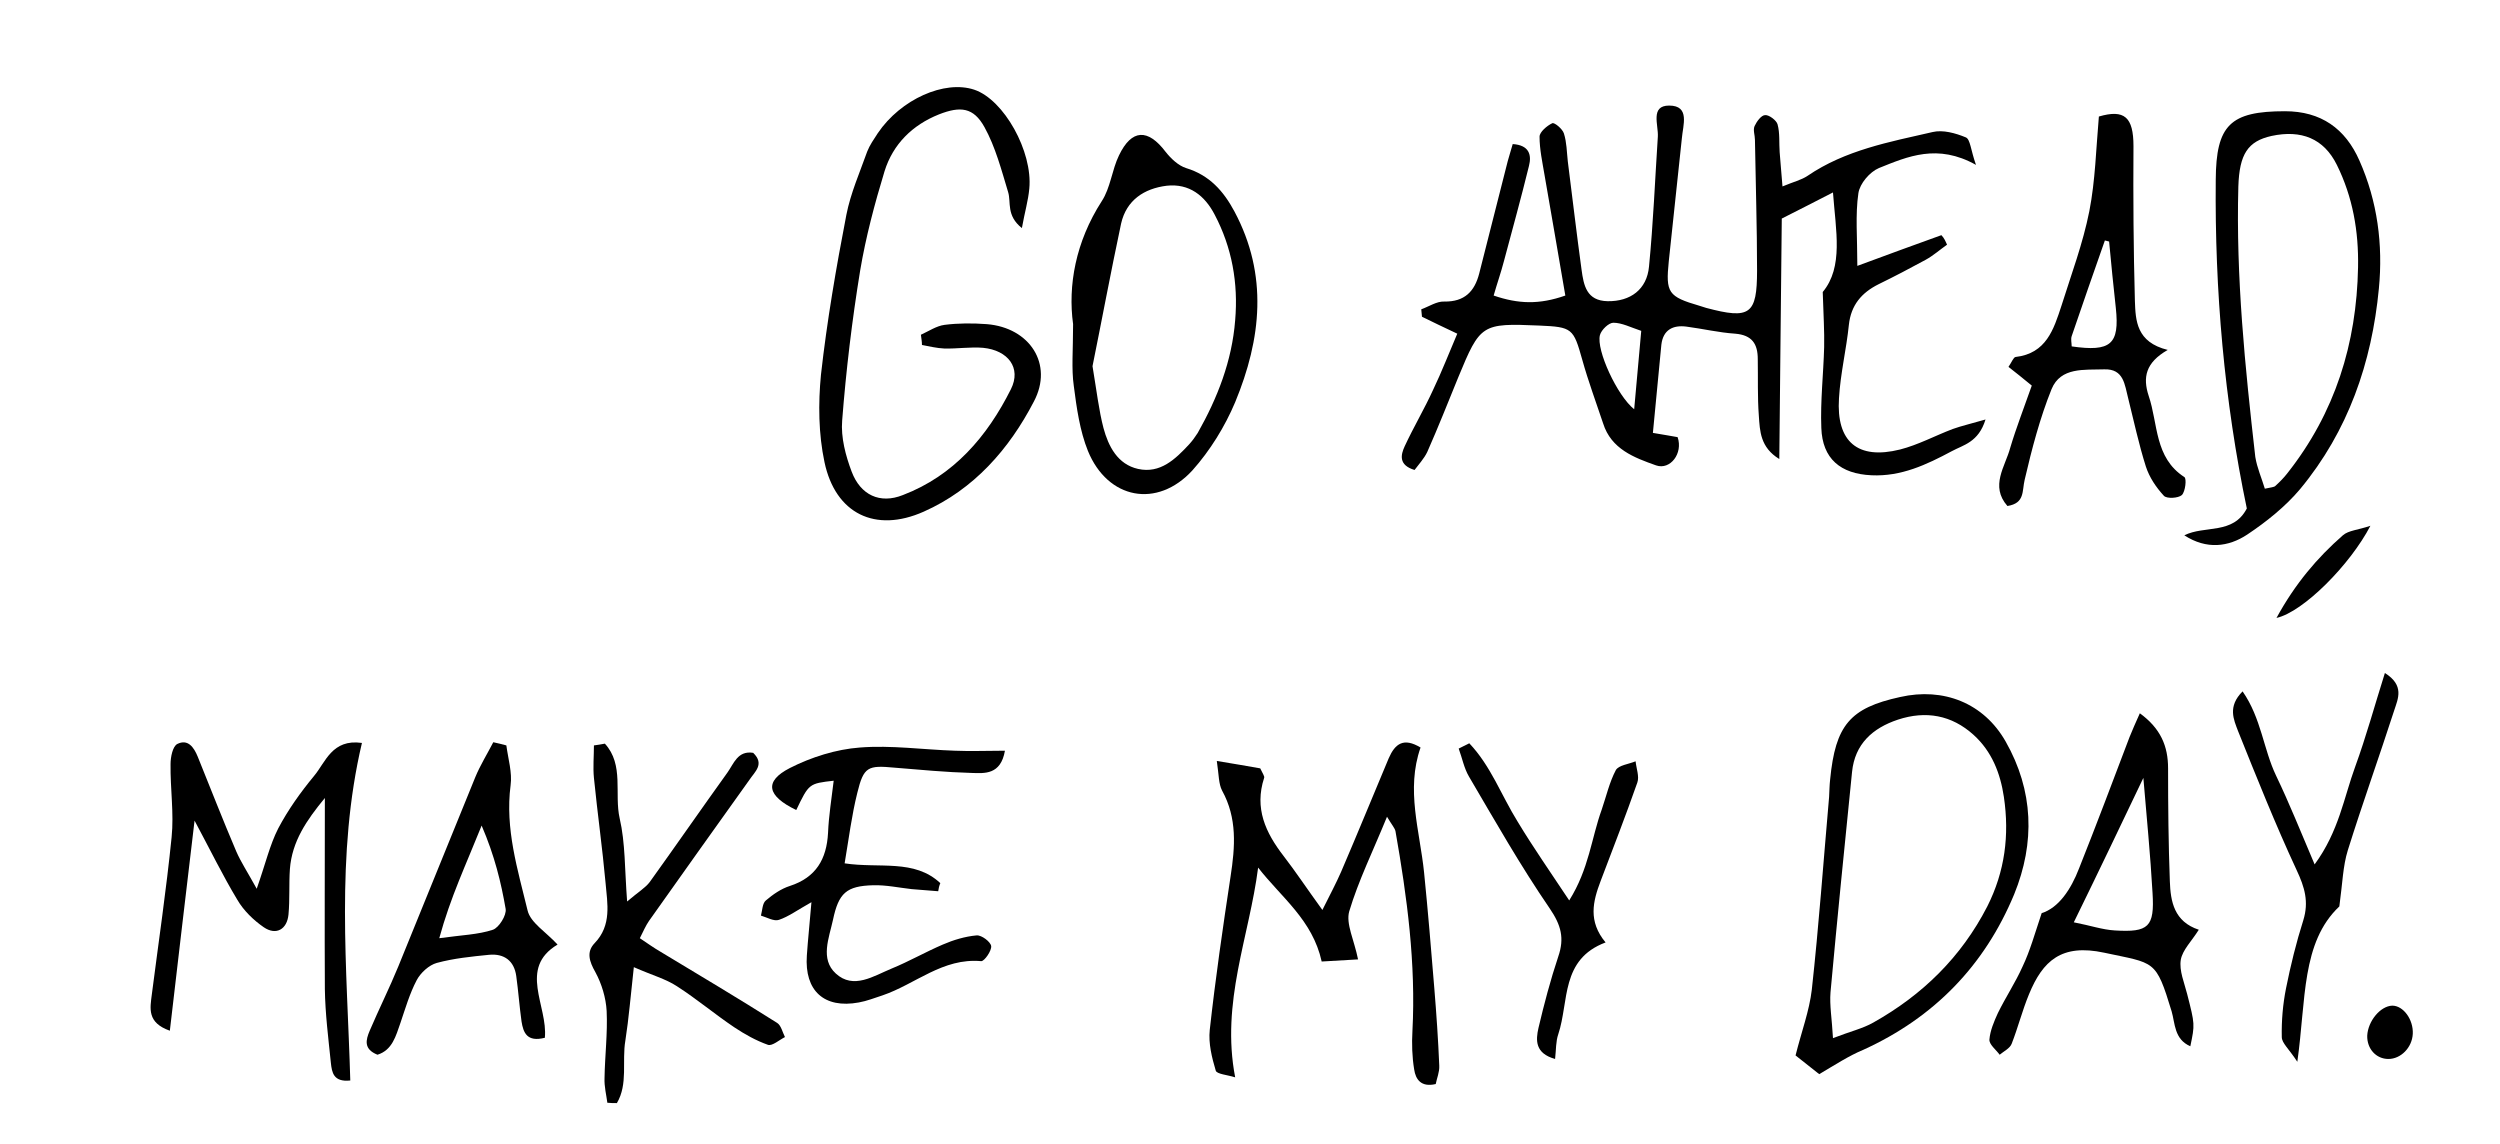 <?xml version="1.0" encoding="utf-8"?>
<!-- Generator: Adobe Illustrator 21.1.0, SVG Export Plug-In . SVG Version: 6.00 Build 0)  -->
<svg version="1.1" id="Layer_1" xmlns="http://www.w3.org/2000/svg" xmlns:xlink="http://www.w3.org/1999/xlink" x="0px" y="0px"
	 viewBox="0 0 708 324" style="enable-background:new 0 0 708 324;" xml:space="preserve">
<g>
	<path d="M551.4,69.3c-2,1.4-3.9,3.1-6.1,4.3c-4.4,2.4-8.8,4.7-13.3,6.9c-4.8,2.4-7.8,5.9-8.4,11.5c-0.7,6.9-2.4,13.8-2.8,20.8
		c-0.8,12.3,5.3,17.5,17.3,14.5c5.1-1.3,9.9-3.9,14.9-5.8c2.5-0.9,5.2-1.5,9.3-2.7c-2,6.5-6.3,7.2-9.6,9c-7.1,3.8-14.3,7.2-22.7,6.8
		c-8.8-0.4-13.9-4.7-14.2-13.4c-0.3-7.6,0.6-15.3,0.8-22.9c0.1-4.5-0.2-9-0.4-15.6c5.9-7.1,3.7-17.3,2.9-28.2
		c-5,2.6-9.2,4.7-14.5,7.4c-0.2,22.2-0.5,45.2-0.7,68.1c-5.4-3.3-5.5-7.9-5.8-12.3c-0.4-5.3-0.2-10.7-0.3-16c0-4.3-1.6-6.8-6.4-7.2
		c-4.6-0.3-9.2-1.4-13.8-2c-3.8-0.5-6.6,0.9-7.1,5.1c-0.8,8.2-1.6,16.4-2.4,25c3.1,0.5,5.2,0.9,7,1.2c1.6,4.6-2.1,9.4-6.1,8
		c-6.2-2.2-12.7-4.6-15-11.9c-2-6-4.2-11.9-5.9-18c-2.5-8.9-2.8-9.3-12.2-9.7c-16.3-0.7-16.7-0.4-22.9,14.6
		c-2.9,7.1-5.7,14.2-8.8,21.2c-0.9,1.9-2.5,3.6-3.6,5.1c-4.6-1.4-3.9-4.3-2.8-6.7c2.5-5.4,5.6-10.6,8.1-16.1
		c2.4-5,4.4-10.2,6.8-15.8c-4-1.9-7-3.3-10-4.8c-0.1-0.7-0.1-1.4-0.2-2.1c2.2-0.8,4.4-2.3,6.5-2.2c5.8,0.1,8.6-2.9,9.9-7.9
		c2.7-10.6,5.4-21.3,8.1-31.9c0.4-1.5,0.9-3,1.4-4.8c4.7,0.3,5.4,3.1,4.6,6.2c-2.2,9-4.7,18-7.1,27c-0.8,3.1-1.9,6.2-2.9,9.7
		c7,2.4,12.9,2.6,20.3,0c-2-11.5-3.9-22.9-5.9-34.2c-0.6-3.6-1.4-7.2-1.4-10.8c0-1.3,2.1-3.1,3.6-3.8c0.6-0.3,2.9,1.6,3.3,2.9
		c0.8,2.5,0.8,5.2,1.1,7.9c1.3,10.2,2.5,20.5,3.9,30.7c0.6,4.4,1.4,8.8,7.4,8.9c6.4,0.1,11.1-3.3,11.7-9.8
		c1.2-12.2,1.7-24.6,2.5-36.8c0.2-3.3-2.2-8.8,3.2-8.8c6,0,3.9,5.6,3.6,9.3c-1.2,11.6-2.5,23.2-3.7,34.8c-0.9,8.9-0.2,10,8.7,12.6
		c0.6,0.2,1.3,0.4,1.9,0.6c12.4,3.3,14.4,1.9,14.4-10.6c0-12.3-0.4-24.6-0.6-37c0-1.3-0.6-2.8-0.1-3.9c0.6-1.3,1.9-3.1,3-3.1
		c1.1-0.1,3.2,1.5,3.5,2.6c0.7,2.5,0.4,5.3,0.6,7.9c0.2,2.9,0.5,5.7,0.8,9.7c3.1-1.3,5.3-1.8,7.1-3c10.7-7.3,23.2-9.6,35.4-12.4
		c2.9-0.7,6.5,0.3,9.4,1.5c1.3,0.5,1.4,3.6,2.9,7.8c-10.9-6.1-19.3-2.4-27.5,0.9c-2.6,1.1-5.4,4.4-5.8,7.1
		c-0.9,6.1-0.3,12.5-0.3,20.6c8.9-3.3,16.3-6,23.8-8.7C550.6,67.4,551,68.4,551.4,69.3z M464.8,93.7c-3-1-5.5-2.3-7.9-2.3
		c-1.3,0-3.4,2-3.8,3.5c-1.1,4.2,4.9,17.2,9.7,21C463.5,108.3,464.1,101.2,464.8,93.7z"/>
	<path d="M260.8,94.8c2.2-1,4.4-2.5,6.7-2.8c3.9-0.5,8-0.5,12-0.2c12.1,1,18.9,11.3,13.3,21.9c-7,13.5-17,24.9-31.2,31.2
		c-13.7,6.1-25,0.6-28.1-14c-1.7-8-1.8-16.6-1-24.8c1.7-15.2,4.3-30.3,7.2-45.3c1.2-6.1,3.8-12,5.9-17.9c0.7-1.8,1.9-3.5,3-5.2
		c6.5-9.6,18.9-15.1,27.3-12.3c8.4,2.8,16.6,17.5,15.6,28c-0.3,3.4-1.3,6.7-2.1,11.2c-4.5-3.6-3-7.3-3.9-10.2
		c-1.9-6.3-3.6-12.8-6.7-18.4s-6.8-6-12.9-3.6c-7.5,3-13,8.4-15.4,16.1c-2.8,9.2-5.3,18.6-6.9,28.1c-2.3,14.1-4,28.3-5.1,42.5
		c-0.4,4.8,1,10,2.7,14.5c2.5,6.6,8,9.2,14.5,6.6c14.4-5.5,23.9-16.6,30.6-30c3-6-0.8-11-7.9-11.7c-3.6-0.3-7.3,0.3-11,0.2
		c-2.1-0.1-4.2-0.6-6.3-1C261.1,96.7,260.9,95.7,260.8,94.8z"/>
	<path d="M402.3,211.7c-4.2,12-0.2,23.6,1,35.4c1.1,10.9,2,21.8,2.9,32.8c0.6,7.3,1.1,14.6,1.4,21.9c0.1,1.8-0.7,3.6-1,5.2
		c-4.2,1-5.7-1.4-6.1-4.1c-0.6-3.6-0.7-7.3-0.5-10.9c1-19.1-1.5-37.9-4.8-56.6c-0.2-0.9-0.9-1.6-2.4-4.1c-4,9.8-8.1,18.1-10.7,26.8
		c-1,3.5,1.4,8.1,2.5,13.6c-3.7,0.2-7,0.4-10.3,0.6c-2.6-11.8-11.4-18.1-18-26.6c-2.5,19.6-10.6,38.1-6.5,59.4
		c-2.2-0.7-5.2-0.9-5.5-1.9c-1.1-3.7-2.1-7.7-1.7-11.5c1.6-14.5,3.7-29,5.9-43.5c1.3-8.4,1.9-16.5-2.4-24.3c-1-1.9-0.9-4.4-1.5-8.4
		c5,0.8,8.8,1.5,12.3,2.1c0.7,1.5,1.3,2.3,1.1,2.7c-2.8,8.6,0.4,15.5,5.5,22.1c3.4,4.4,6.5,9.1,11,15.3c2.3-4.6,3.9-7.6,5.3-10.8
		c4.6-10.7,9-21.5,13.5-32.2C395.1,210.6,397.5,208.8,402.3,211.7z"/>
	<path d="M48.1,291.9c-6.5-2.3-5.6-6.3-5.1-10.3c1.9-14.8,4.1-29.6,5.6-44.5c0.7-6.8-0.4-13.8-0.3-20.7c0-2,0.6-5,1.9-5.7
		c3-1.5,4.7,0.9,5.8,3.6c3.6,8.9,7.1,17.9,10.9,26.8c1.3,3,3.1,5.7,5.8,10.6c2.5-7.1,3.7-12.4,6.1-17.1c2.8-5.3,6.3-10.2,10.1-14.8
		c3.3-3.9,5.1-10.6,13.6-9.4c-7.5,31.8-4.2,63.8-3.3,95.6c-4.8,0.5-5.2-2.3-5.5-5c-0.7-6.9-1.6-13.9-1.7-20.9
		c-0.1-17.5,0-35.1,0-54.1c-5.2,6.3-9.3,12.3-9.9,20.1c-0.3,4.3,0,8.6-0.4,12.9c-0.4,4.2-3.5,6-7,3.6c-2.9-2-5.7-4.7-7.5-7.8
		c-4.1-6.8-7.6-14-12.1-22.4C52.7,252.8,50.4,271.9,48.1,291.9z"/>
	<path d="M618.6,151.6c5.8-2.9,13.8-0.1,17.7-7.6c-6.4-30.6-9.1-61.7-8.8-93.1c0.1-15.5,4.1-19.4,19.6-19.4c10.2,0,17.1,4.9,21.1,14
		c5.1,11.5,6.7,23.8,5.5,36.2c-2,21-8.7,40.4-22.3,56.8c-4.2,5-9.6,9.3-15,12.9C631.1,154.9,624.9,155.7,618.6,151.6z M641.4,138.4
		c1.8-0.4,2.6-0.4,3-0.8c1.2-1.1,2.4-2.3,3.4-3.6c13.5-17.1,19.6-36.7,20-58.3c0.2-10.2-1.5-19.9-6-29c-3.7-7.5-10.1-10-18.5-8.2
		c-6.7,1.5-9.1,5.1-9.4,14.3c-0.7,25.7,1.9,51.1,4.8,76.6C639.2,132.5,640.5,135.4,641.4,138.4z"/>
	<path d="M303.9,91.8c-1.5-10.9,0.7-23.3,8.1-34.8c2.5-3.8,2.9-8.9,4.9-13c3.6-7.5,8.2-7.6,13.2-1c1.5,1.9,3.6,3.9,5.8,4.6
		c6.6,2,10.6,6.5,13.7,12.3c9.6,18,7.6,36.1,0.2,54c-2.9,6.9-7.1,13.7-12.1,19.3c-10,10.9-24,8.2-29.6-5.5c-2.3-5.7-3.2-12.2-4-18.4
		C303.4,104.4,303.9,99.3,303.9,91.8z M309.4,103.7c1.2,7.2,1.8,12.5,3.1,17.5c1.4,5.2,4,10.3,9.8,11.6c6.3,1.4,10.6-2.8,14.5-7
		c0.9-1,1.7-2.1,2.4-3.2c5.6-9.9,9.7-20.4,10.6-31.9c0.9-10.5-0.9-20.6-5.8-29.9c-2.8-5.4-7.2-8.9-13.6-8.2
		c-6.4,0.8-11.4,4.1-12.9,10.7C314.5,77.4,311.9,91.4,309.4,103.7z"/>
	<path d="M515.2,304.2c-2-1.6-4.8-3.8-6.7-5.3c1.7-6.8,3.9-12.6,4.6-18.6c2-18.2,3.3-36.4,4.9-54.6c0.1-1.7,0.1-3.3,0.3-5
		c1.5-15.3,5.6-20.2,19.8-23.3c12.3-2.8,23.7,1.7,29.9,12.6c7.9,13.9,8.4,28.6,2.4,43.3c-8.4,20.2-22.7,34.9-42.7,44
		C523.6,299,519.8,301.5,515.2,304.2z M519.1,294c4.9-1.9,8.4-2.7,11.4-4.4c13.9-7.8,24.9-18.5,32.3-32.9c5-9.9,6.3-20.2,4.7-31
		c-1-6.7-3.4-12.9-8.6-17.6c-6.2-5.6-13.5-6.9-21.4-4.3c-7.2,2.4-12.2,6.9-13,14.8c-2.1,20.8-4.2,41.6-6.1,62.4
		C518.1,284.7,518.8,288.5,519.1,294z"/>
	<path d="M575.4,109.2c-2.6-2.1-4.5-3.7-6.6-5.3c0.9-1.3,1.4-2.7,2-2.8c8.7-1,10.8-7.8,13-14.5c2.8-8.9,6.1-17.7,7.9-26.8
		c1.7-8.7,1.9-17.7,2.7-26.8c7.2-2.1,9.8,0.1,9.8,8.4c-0.1,14.6,0,29.2,0.4,43.8c0.2,5.6,0.4,11.7,9.3,13.9c-6.3,3.6-7.1,7.8-5.4,13
		c2.7,7.9,1.6,17.5,10.1,23c0.7,0.4,0.3,4.1-0.7,5.1c-1,0.9-4.3,1.1-5.1,0.2c-2.2-2.4-4.1-5.2-5.1-8.3c-2-6.3-3.4-12.9-5-19.3
		c-1-3.8-1.2-8.4-6.8-8.2c-5.6,0.2-12.3-0.7-14.9,5.6c-3.3,8.2-5.6,17-7.6,25.6c-0.8,3.3,0.1,6.7-4.9,7.5c-5-5.7-0.6-11.2,0.8-16.5
		C571,121.1,573.2,115.5,575.4,109.2z M597.3,68.4c-0.4-0.1-0.8-0.2-1.2-0.3c-3.2,9-6.3,18.1-9.4,27.1c-0.3,0.9,0,1.9,0,2.9
		c11.1,1.6,13.6-0.6,12.5-10.9C598.5,81,597.9,74.7,597.3,68.4z"/>
	<path d="M265.7,252.4c-2.5-0.2-5-0.4-7.5-0.6c-3.6-0.4-7.3-1.2-10.9-1.1c-7.6,0.2-9.8,2.2-11.4,9.8c-1.1,5.1-3.7,11.1,0.8,15.2
		c5,4.6,10.7,0.7,15.8-1.4c4.9-2,9.6-4.7,14.5-6.8c3-1.3,6.3-2.3,9.6-2.6c1.4-0.1,3.9,1.8,4.1,3c0.2,1.3-1.9,4.3-2.8,4.3
		c-10.9-1-18.6,6.5-28,9.7c-2.2,0.7-4.4,1.6-6.7,2c-9.8,1.8-15.4-3.3-14.7-13.3c0.3-4.5,0.8-9,1.3-15.1c-4.1,2.3-6.5,4.1-9.2,5
		c-1.4,0.5-3.4-0.7-5.1-1.2c0.4-1.5,0.4-3.5,1.4-4.3c2-1.7,4.3-3.3,6.8-4.1c7.4-2.4,10.4-7.6,10.8-15c0.2-4.9,1-9.7,1.6-14.8
		c-7,0.8-7,0.8-10.6,8.3c-8.3-4-9.2-8.1-1.8-11.9c6.1-3.1,13.1-5.3,19.8-5.8c8.9-0.7,17.9,0.6,26.9,0.9c4.5,0.2,9,0,14.2,0
		c-1.2,6.9-5.8,6.4-9.4,6.3c-7.3-0.2-14.6-0.9-21.9-1.5c-7.5-0.7-8.7-0.3-10.5,7.1c-1.6,6.4-2.4,12.9-3.6,20
		c9.9,1.5,19.7-1.3,27.1,5.6C266,250.8,265.8,251.6,265.7,252.4z"/>
	<path d="M171.3,210.6c5.5,6,2.6,14.2,4.2,21.2c1.6,6.9,1.4,14.3,2.1,23.5c3.3-2.8,5.2-3.9,6.4-5.5c7.4-10.3,14.6-20.7,22-31
		c1.8-2.5,2.9-6.3,7.3-5.6c3.3,3.2,0.5,5.3-1.1,7.7c-9.5,13.3-19,26.6-28.4,39.9c-0.9,1.3-1.6,2.9-2.6,4.9c2.1,1.4,3.9,2.7,5.8,3.8
		c11.1,6.7,22.2,13.3,33.1,20.2c1.1,0.7,1.5,2.6,2.2,4c-1.6,0.8-3.6,2.6-4.8,2.2c-3.4-1.2-6.6-3-9.6-5c-5.5-3.7-10.6-8-16.2-11.6
		c-3.2-2.1-7-3.1-12.2-5.4c-0.9,8-1.4,14.4-2.4,20.8c-1,5.8,0.8,12.3-2.4,17.7c-0.9,0-1.8,0-2.7-0.1c-0.3-2.3-0.9-4.6-0.8-7
		c0.1-6.3,0.9-12.7,0.6-19c-0.2-3.7-1.4-7.7-3.2-11c-1.7-3-2.6-5.7-0.2-8.2c4.9-5.1,3.6-11.2,3.1-17c-0.9-9.9-2.3-19.8-3.3-29.8
		c-0.3-3,0-6.2,0-9.2C169.1,211,170.2,210.8,171.3,210.6z"/>
	<path d="M578.2,258.6c4.8-1.5,8.3-6.7,10.6-12.7c4.9-12.3,9.6-24.8,14.3-37.2c0.8-2,1.7-4,2.9-6.7c5.9,4.3,8,9.3,8,15.6
		c0,10.7,0.1,21.3,0.5,32c0.2,5.7,1.2,11.4,8.2,13.7c-2,3.2-4.6,5.7-5.1,8.5c-0.5,3.1,1,6.5,1.8,9.7c2.2,8.6,2.2,8.6,0.9,14.8
		c-4.6-2-4.3-6.5-5.3-9.9c-4.5-14.8-4.7-13.5-19.1-16.6c-12.1-2.6-17.4,2.3-21.3,11.8c-1.9,4.6-3.1,9.4-4.9,14
		c-0.5,1.3-2.2,2.1-3.4,3.1c-1-1.4-3-2.9-2.9-4.3c0.2-2.5,1.3-5.1,2.4-7.5c2.2-4.5,5-8.7,7-13.2
		C574.9,269.3,576.2,264.6,578.2,258.6z M587.3,261.2c4.7,0.9,8.1,2.1,11.6,2.3c9.6,0.6,11.3-1,10.7-10.6
		c-0.6-10.8-1.7-21.7-2.6-32.6C600.7,233.5,594.5,246.5,587.3,261.2z"/>
	<path d="M143.4,211.1c0.5,3.8,1.7,7.7,1.2,11.3c-1.6,12.3,2,23.8,4.8,35.4c0.8,3.5,5.2,6.1,8.5,9.7c-11.2,6.7-2.7,17.4-3.6,26.4
		c-5.1,1.3-6.1-1.5-6.6-4.6c-0.6-4.3-0.9-8.6-1.5-12.9s-3.4-6.4-7.7-6c-5,0.5-10,1-14.8,2.3c-2.2,0.6-4.6,2.8-5.7,4.9
		c-2,3.8-3.2,8-4.6,12.1c-1.3,3.7-2.3,7.7-6.5,9c-4-1.6-3.3-4.2-2.2-6.8c2.6-6.1,5.6-12.1,8.1-18.2c7.3-17.8,14.5-35.8,21.8-53.6
		c1.4-3.4,3.4-6.6,5.1-9.9C141.1,210.5,142.3,210.8,143.4,211.1z M124.4,265.7c6.4-0.9,11-1,15.2-2.4c1.7-0.6,3.9-4.1,3.6-5.9
		c-1.3-7.5-3.1-15-6.8-23.6C132,244.8,127.6,254,124.4,265.7z"/>
	<path d="M635.1,195.8c5.3,7.6,5.9,16.4,9.5,23.9c3.7,7.7,6.9,15.7,10.9,25.1c6.9-9.4,8.3-19,11.5-27.7c3.1-8.5,5.5-17.3,8.4-26.5
		c5.6,3.5,3.7,7.3,2.7,10.4c-4.3,13.3-9,26.4-13.2,39.8c-1.4,4.5-1.5,9.4-2.4,15.9c-10.8,10.2-9.4,26.4-11.9,44
		c-2.4-3.7-4.4-5.3-4.4-7c-0.1-4.6,0.3-9.3,1.2-13.8c1.3-6.5,2.9-13,4.9-19.3c1.6-5.2,0.4-9.3-1.9-14.2c-6-12.9-11.3-26.2-16.6-39.4
		C632.6,203.8,630.8,200.1,635.1,195.8z"/>
	<path d="M416.1,210.5c6.1,6.4,9.1,14.8,13.7,22.2c4.4,7.3,9.3,14.3,14.6,22.3c5.6-8.9,6.3-17.7,9.2-25.7c1.3-3.8,2.2-7.8,4-11.2
		c0.8-1.4,3.7-1.7,5.6-2.5c0.2,2,1.1,4.3,0.5,6c-3.3,9.4-6.9,18.7-10.4,27.9c-2.2,5.8-3.6,11.4,1.4,17.4
		c-12.8,4.8-10.3,16.7-13.4,26c-0.7,2-0.6,4.3-0.9,7c-5.7-1.6-5.5-5.3-4.7-8.8c1.6-6.8,3.4-13.6,5.6-20.2c1.8-5.2,0.8-8.9-2.4-13.6
		c-8.3-12.1-15.5-24.8-22.9-37.4c-1.4-2.4-1.9-5.2-2.9-7.9C414,211.6,415,211,416.1,210.5z"/>
	<path d="M671.3,148.9c-5.7,11-19,24.4-26.6,26.1c5.3-9.7,11.5-17,18.8-23.4C665.1,150.2,667.8,150.1,671.3,148.9z"/>
	<path d="M683.3,292.8c-0.2,3.9-3.4,7.1-6.9,7.1s-6.1-2.9-6-6.6c0.2-4.1,3.7-8.4,7.1-8.5C680.6,284.8,683.5,288.7,683.3,292.8z"/>
	<path d="M-222.2,344.8c0.6,0.2,1.1,0.5,1.7,0.7c-0.3,0.5-0.7,1.5-1,1.5c-0.7-0.1-1.4-0.6-2.1-0.9
		C-223.1,345.6-222.6,345.2-222.2,344.8z"/>
</g>
</svg>
